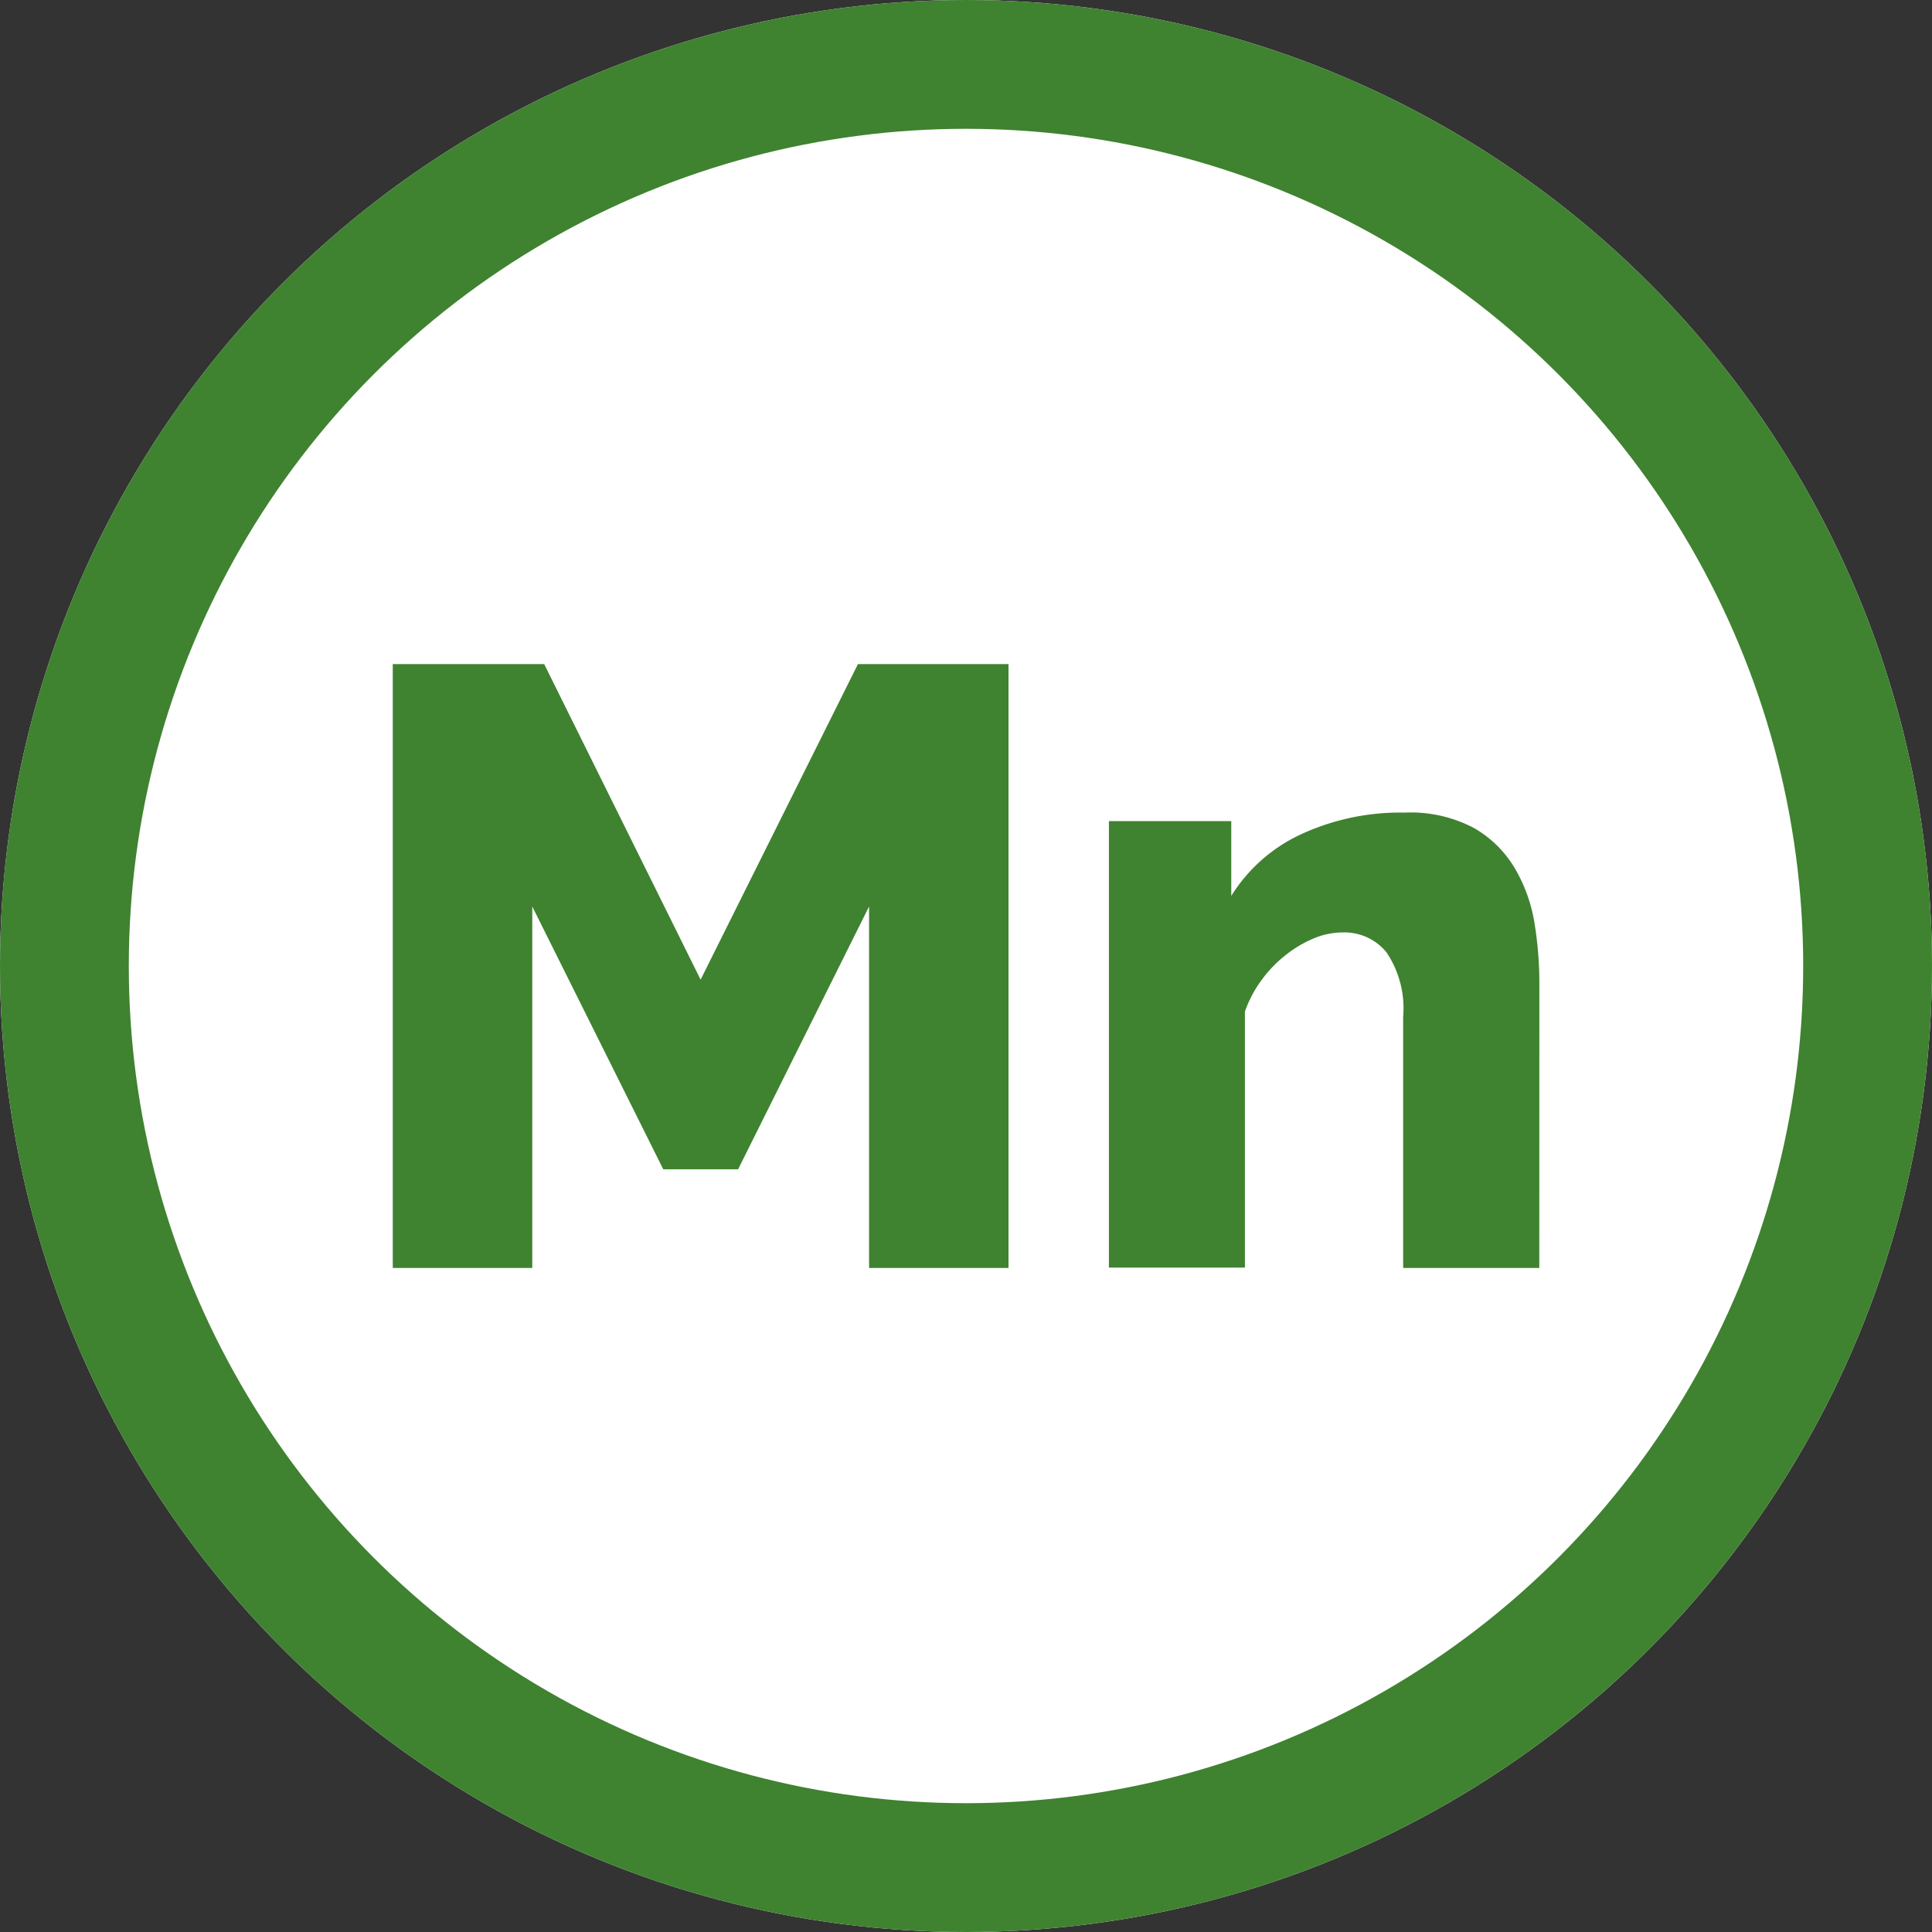 <?xml version="1.0" encoding="UTF-8"?> <svg xmlns="http://www.w3.org/2000/svg" width="30" height="30" viewBox="0 0 30 30"><rect x="0" y="0" width="30" height="30" fill="#333333" stroke="none"/><g id="Group_887" data-name="Group 887" transform="translate(-608.216 -1124.216)"><g id="Ellipse_26" data-name="Ellipse 26" transform="translate(608.216 1124.216)" fill="#fff" stroke="#3f8230" stroke-width="2"><circle cx="15" cy="15" r="15" stroke="none"></circle><circle cx="15" cy="15" r="14" fill="none"></circle></g><path id="Path_26291" data-name="Path 26291" d="M10.116-19.023v-5.613L8.082-20.555H6.92L4.886-24.636v5.613H2.72V-28.4H5.071L7.5-23.5l2.443-4.9h2.338v9.377Zm10.407,0H18.409v-3.9a1.556,1.556,0,0,0-.258-1,.84.84,0,0,0-.68-.31,1.171,1.171,0,0,0-.449.092,1.858,1.858,0,0,0-.436.258,1.978,1.978,0,0,0-.376.39,1.854,1.854,0,0,0-.258.489v3.975H13.84v-6.933h1.9v1.162a2.524,2.524,0,0,1,1.083-.957,3.673,3.673,0,0,1,1.611-.337,2.1,2.1,0,0,1,1.083.244,1.75,1.75,0,0,1,.634.634,2.453,2.453,0,0,1,.3.852,5.783,5.783,0,0,1,.073.9Z" transform="translate(611.595 1162.928)" fill="#3f8230"></path></g></svg> 